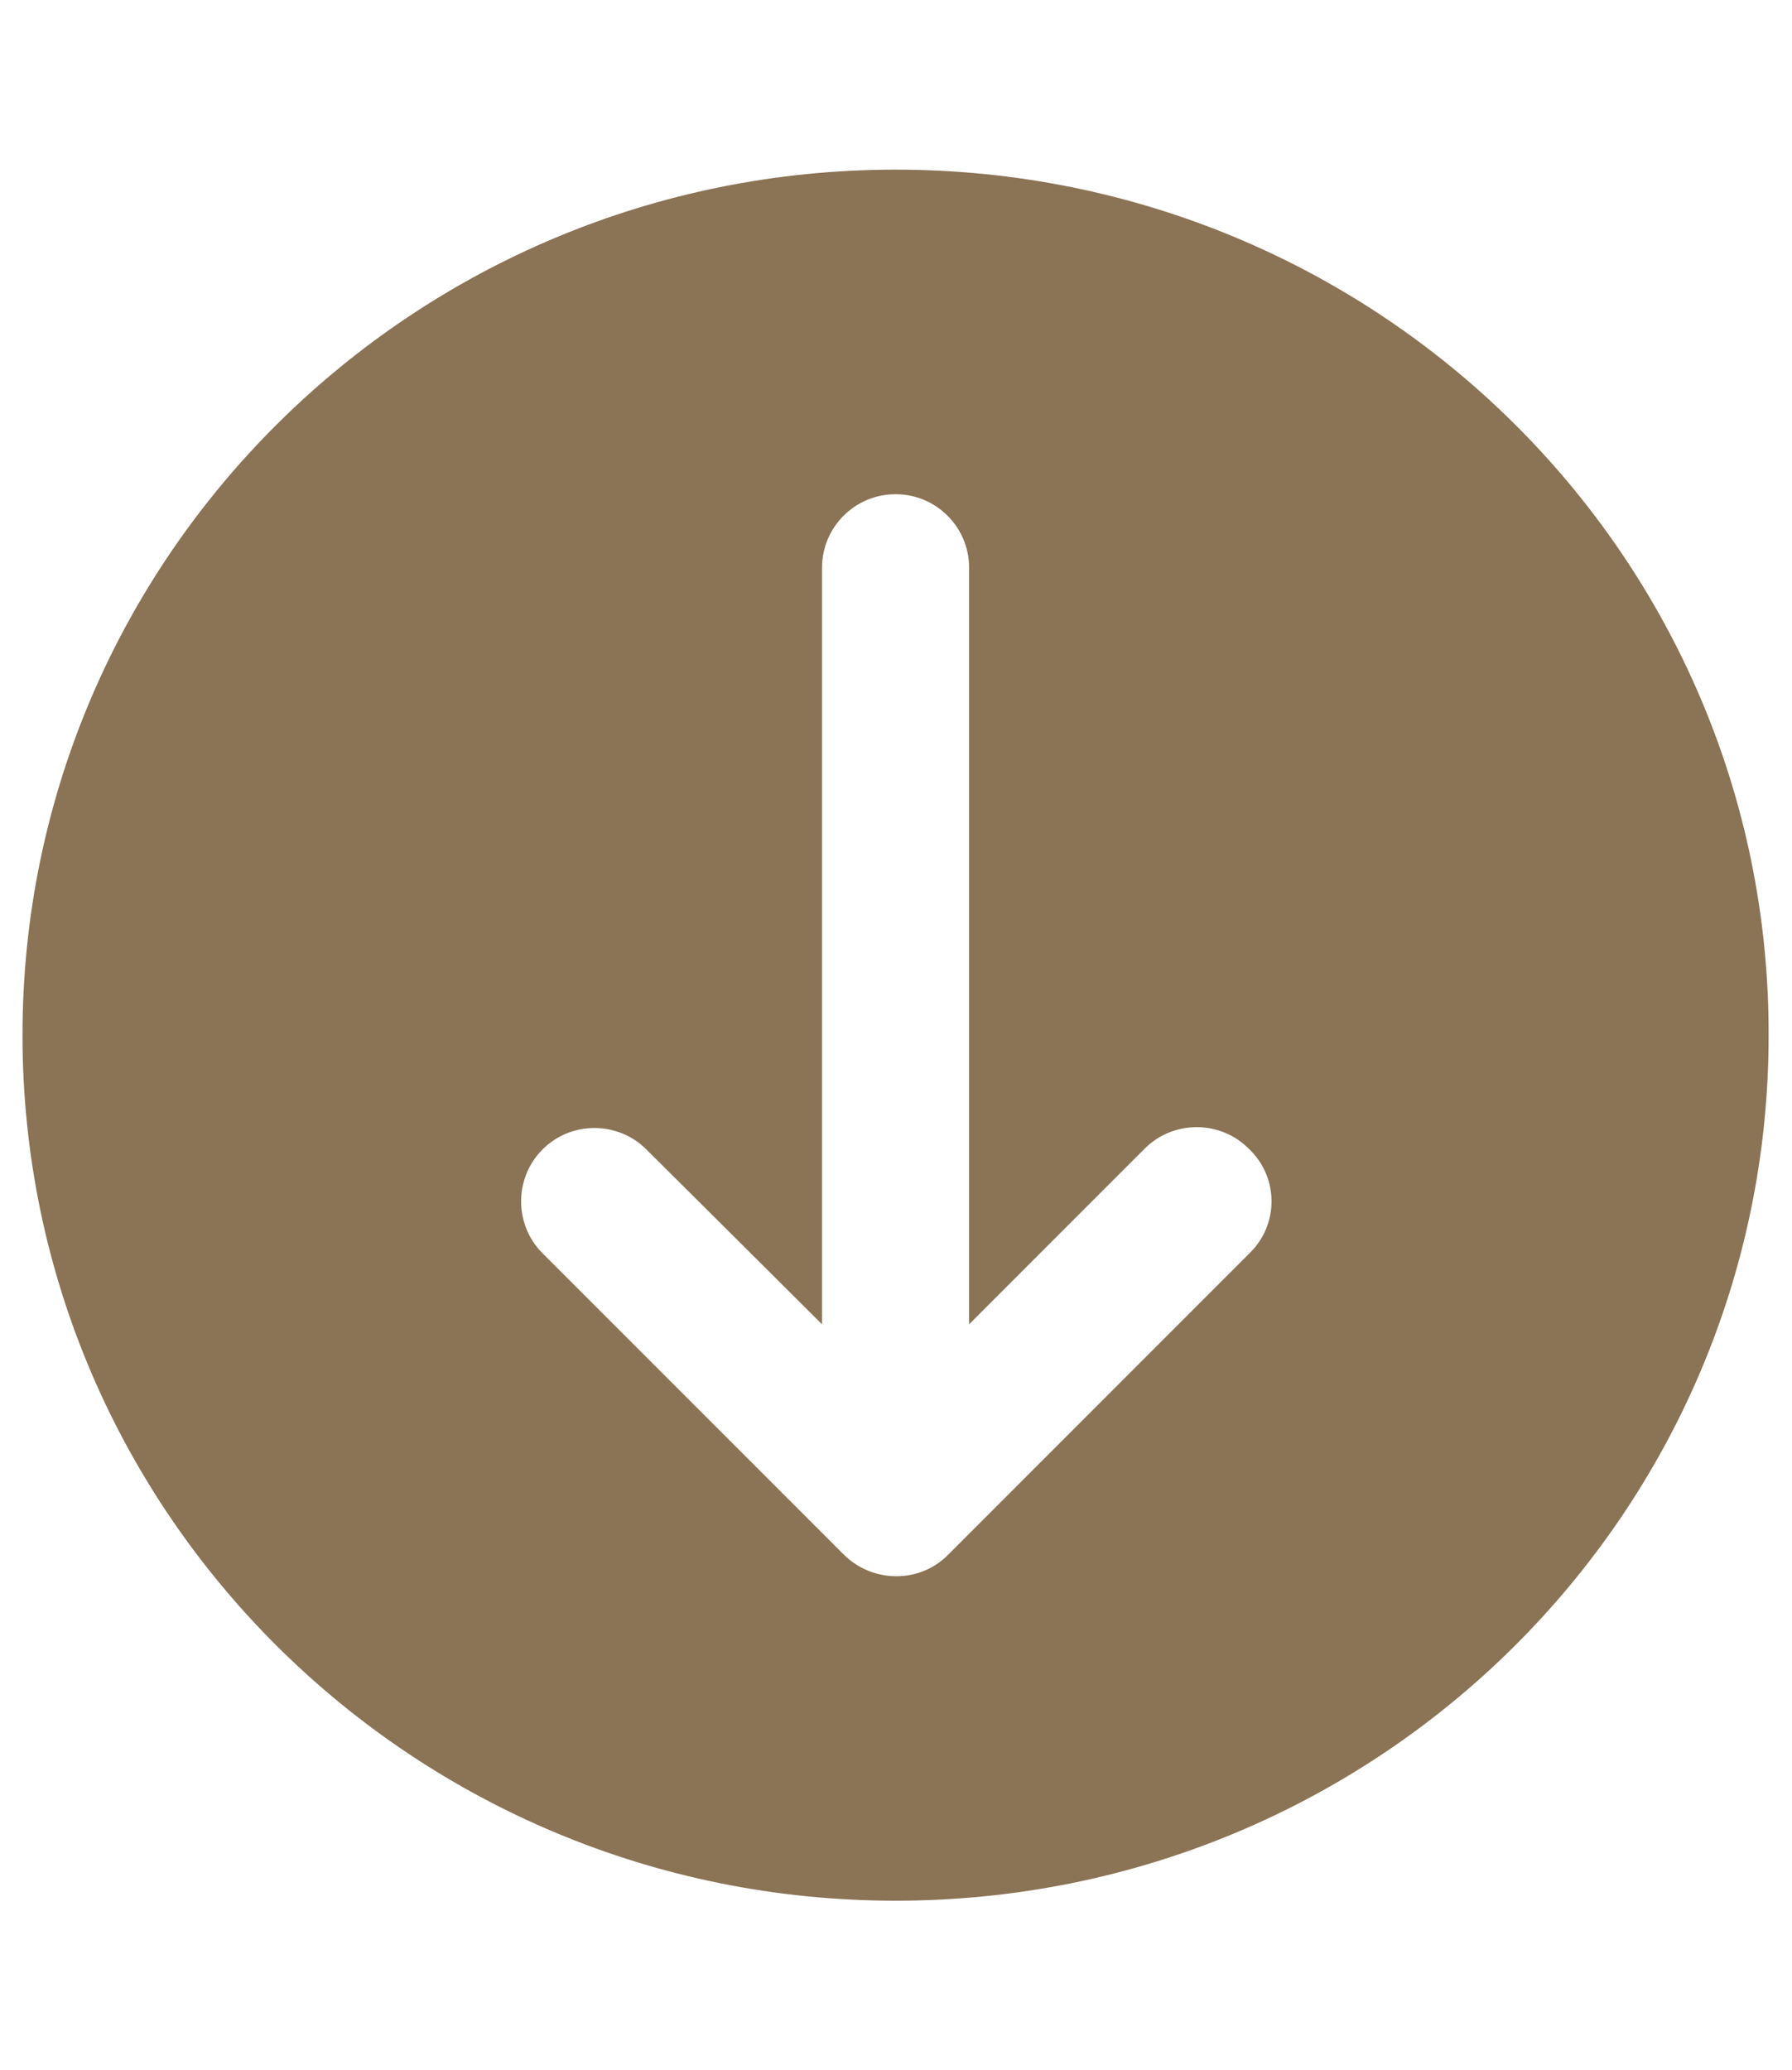 <?xml version="1.0" encoding="utf-8"?>
<!-- Generator: $$$/GeneralStr/196=Adobe Illustrator 27.6.0, SVG Export Plug-In . SVG Version: 6.00 Build 0)  -->
<svg version="1.1" id="Layer_1" xmlns="http://www.w3.org/2000/svg" xmlns:xlink="http://www.w3.org/1999/xlink" x="0px" y="0px"
	 viewBox="0 0 207.1 239.2" style="enable-background:new 0 0 207.1 239.2;" xml:space="preserve">
<style type="text/css">
	.st0{fill:#8B7355;}
</style>
<g>
	<path class="st0" d="M103.5,19.6c-55.7,0-100.9,44.7-100.9,100c0,55.3,45.2,100,100.9,100c55.8,0,100.9-44.7,100.9-100
		C204.5,64.3,159.3,19.6,103.5,19.6z M144.5,144.7l-34.9,34.9c-3.3,3.4-8.8,3.3-12.1,0l-34.8-34.8c-3.3-3.3-3.3-8.7,0-12
		c3.3-3.3,8.7-3.3,12,0L95,153V65.6c0-4.7,3.8-8.5,8.5-8.5s8.5,3.8,8.5,8.5V153l20.3-20.3c3.3-3.3,8.7-3.3,12,0
		C147.8,136,147.8,141.4,144.5,144.7z"/>
</g>
</svg>
